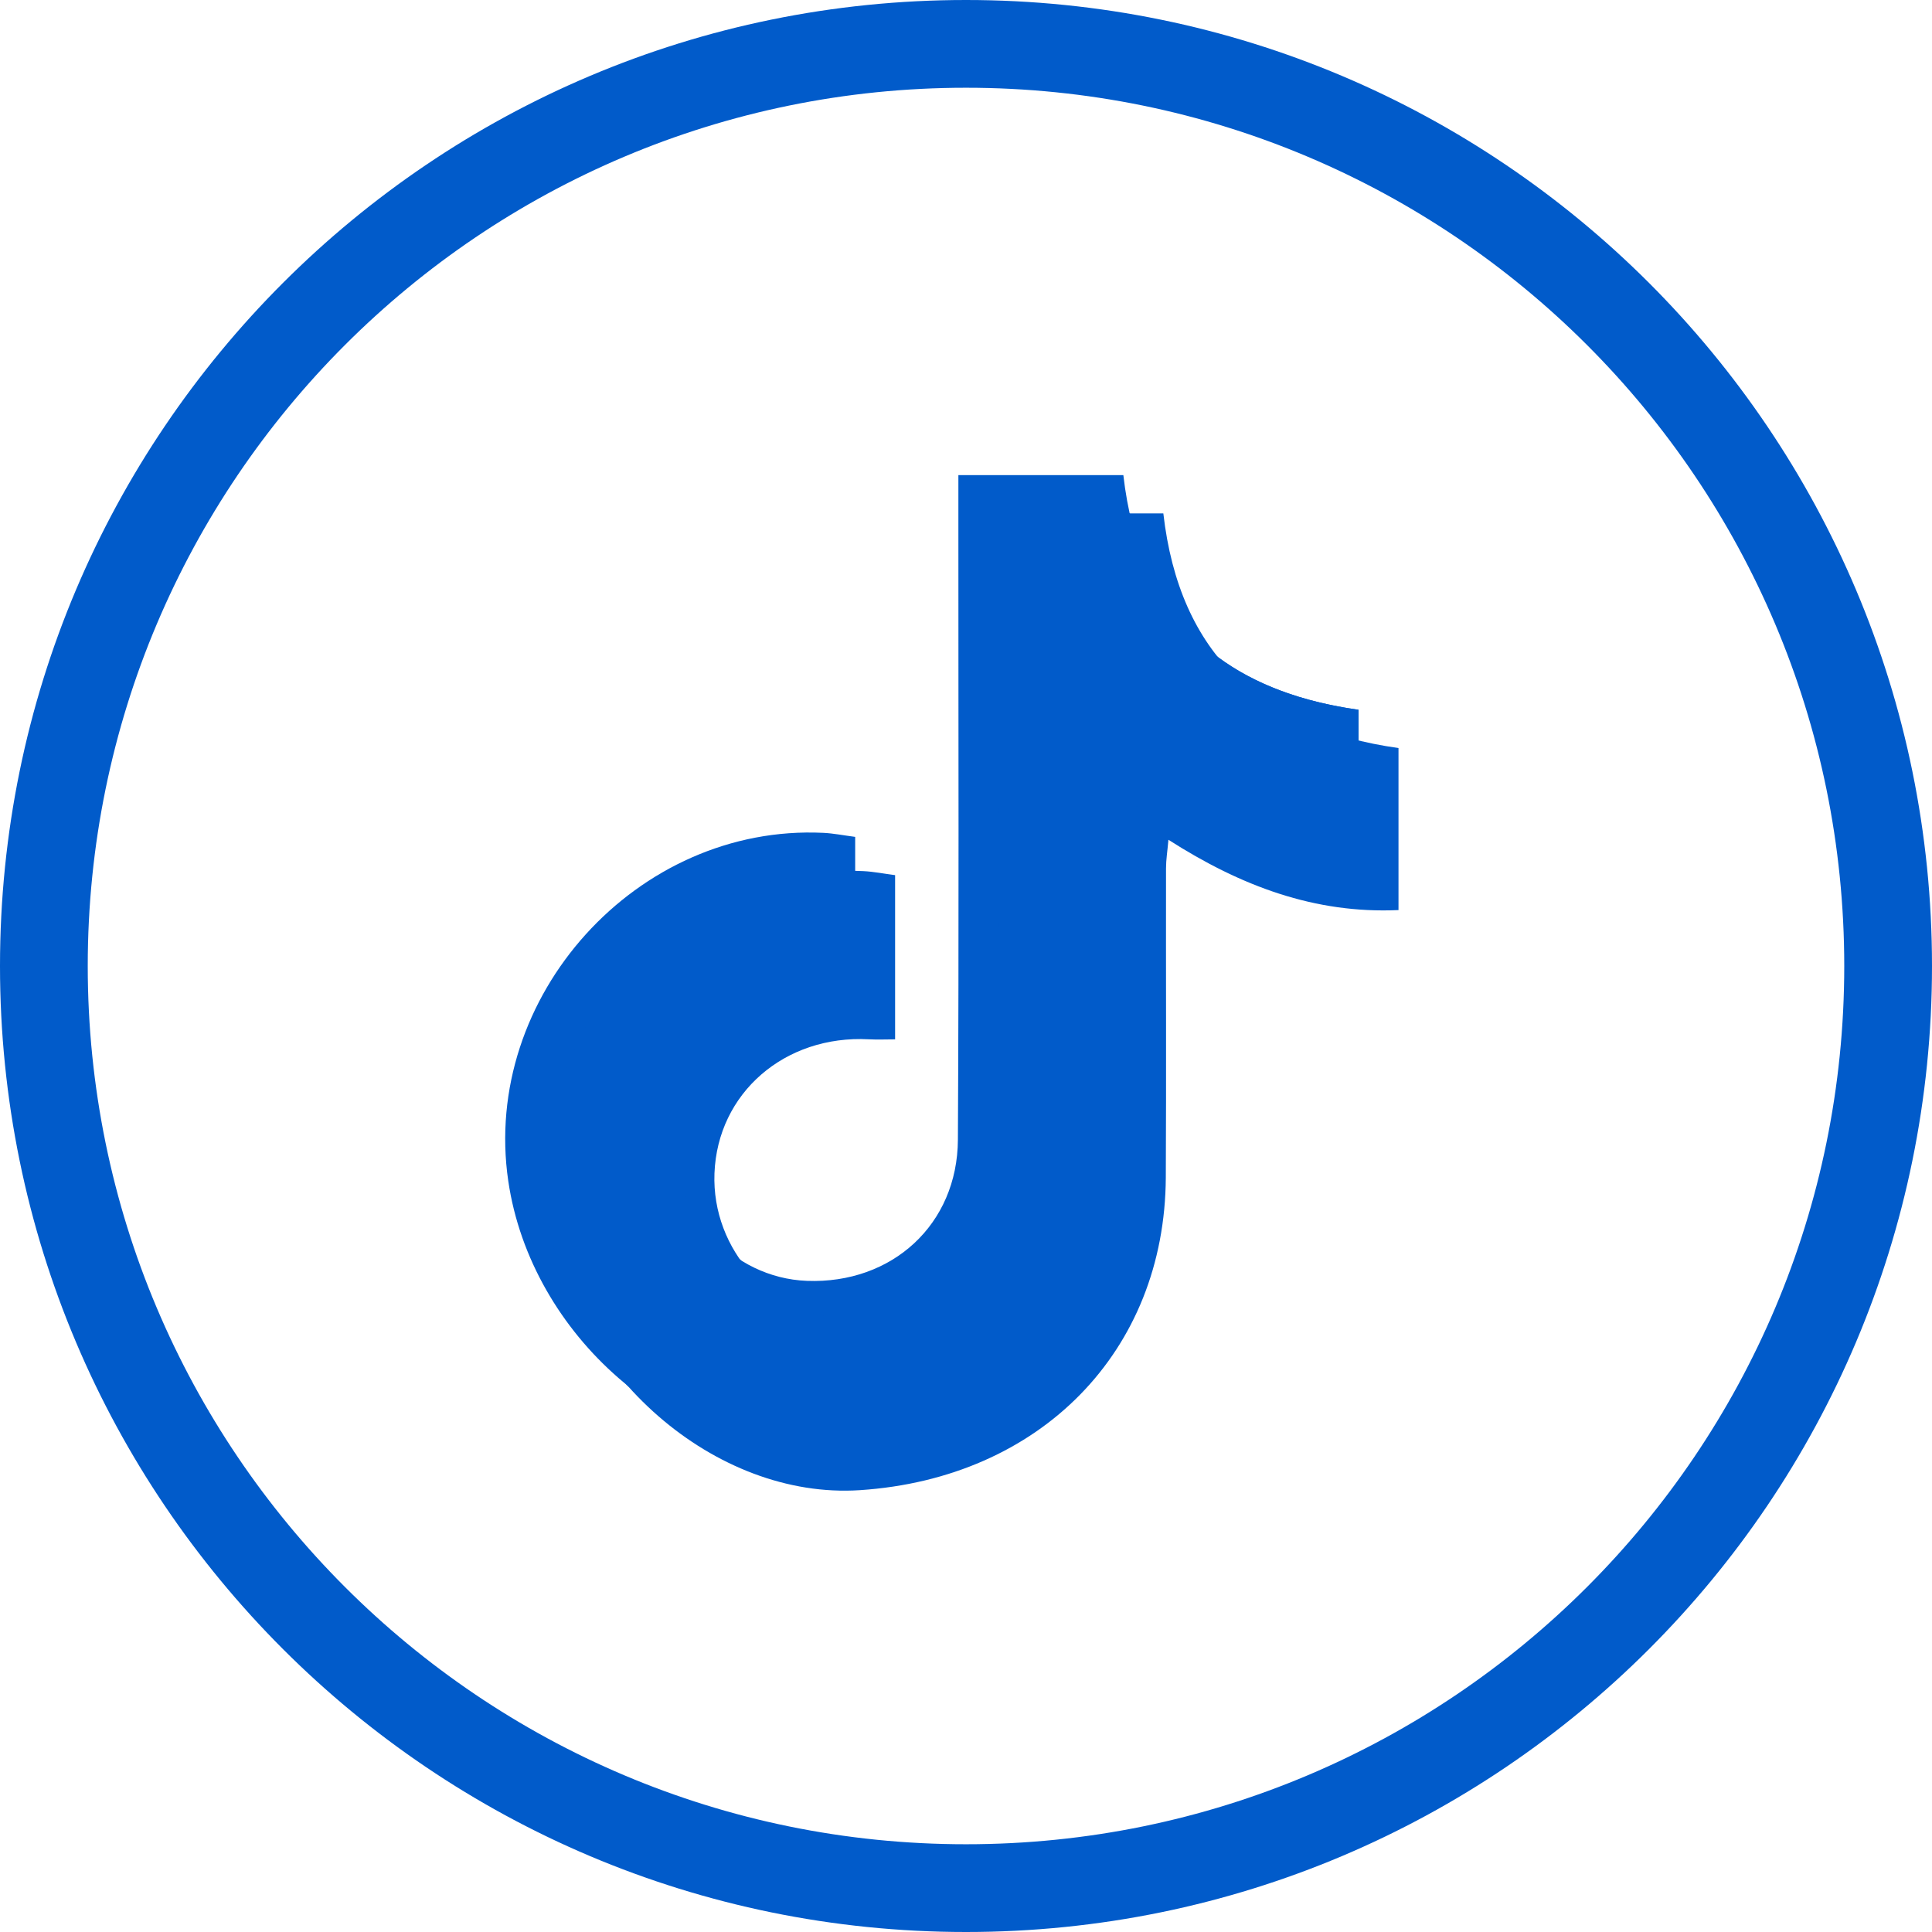 <svg width="36" height="36" viewBox="0 0 36 36" fill="none" xmlns="http://www.w3.org/2000/svg">
<path d="M18 0C8.059 0 0 8.059 0 18C0 27.941 8.059 36 18 36C27.941 36 36 27.941 36 18C36 8.059 27.941 0 18 0ZM18 34.365C8.962 34.365 1.635 27.038 1.635 18C1.635 8.962 8.962 1.635 18 1.635C27.038 1.635 34.365 8.962 34.365 18C34.365 27.038 27.038 34.365 18 34.365Z" fill="#015BCA"/>
<path d="M18.603 9.566C19.701 9.566 20.687 9.566 21.677 9.566C21.977 12.194 23.492 13.577 26.059 13.939C26.059 14.934 26.059 15.913 26.059 16.958C24.499 17.028 23.123 16.512 21.772 15.648C21.753 15.865 21.727 16.022 21.727 16.179C21.724 18.099 21.733 20.02 21.723 21.94C21.707 25.179 19.386 27.546 16.022 27.767C13.334 27.943 10.639 25.601 10.216 22.72C9.71 19.278 12.617 16.064 16.087 16.232C16.275 16.241 16.462 16.279 16.679 16.307C16.679 17.327 16.679 18.312 16.679 19.367C16.515 19.367 16.352 19.375 16.19 19.366C14.622 19.282 13.369 20.369 13.313 21.865C13.259 23.291 14.383 24.527 15.782 24.58C17.365 24.64 18.586 23.53 18.594 21.948C18.614 18.108 18.602 14.267 18.603 10.427C18.603 10.152 18.603 9.877 18.603 9.566Z" fill="#015BCA"/>
<path d="M17.858 8.853C18.956 8.853 19.942 8.853 20.932 8.853C21.232 11.481 22.747 12.864 25.314 13.226C25.314 14.221 25.314 15.2 25.314 16.245C23.754 16.315 22.378 15.799 21.028 14.935C21.008 15.152 20.982 15.309 20.982 15.466C20.979 17.386 20.988 19.307 20.979 21.227C20.962 24.466 18.642 26.833 15.278 27.054C12.589 27.23 9.894 24.888 9.471 22.007C8.965 18.565 11.873 15.351 15.343 15.519C15.531 15.528 15.718 15.566 15.935 15.594C15.935 16.614 15.935 17.599 15.935 18.655C15.77 18.655 15.608 18.662 15.446 18.654C13.878 18.569 12.625 19.656 12.568 21.152C12.514 22.578 13.638 23.814 15.037 23.867C16.621 23.927 17.841 22.817 17.849 21.236C17.87 17.395 17.857 13.555 17.858 9.714C17.858 9.439 17.858 9.164 17.858 8.853Z" fill="#015BCA"/>
<path d="M22.697 12.244C21.87 11.632 21.316 10.748 21.054 9.566C20.269 9.566 19.471 9.566 18.603 9.566C18.603 9.877 18.603 10.152 18.603 10.427C18.602 14.267 18.615 18.108 18.594 21.949C18.586 23.531 17.366 24.64 15.782 24.58C14.966 24.549 14.245 24.114 13.796 23.475C13.035 22.991 12.532 22.116 12.569 21.152C12.625 19.656 13.878 18.569 15.446 18.653C15.608 18.662 15.771 18.654 15.935 18.654C15.935 17.82 15.935 17.028 15.935 16.229C12.533 16.16 9.718 19.328 10.216 22.72C10.386 23.88 10.926 24.953 11.685 25.81C12.721 26.651 14 27.137 15.278 27.053C18.642 26.833 20.963 24.466 20.979 21.227C20.988 19.306 20.979 17.386 20.982 15.466C20.982 15.309 21.008 15.152 21.028 14.935C22.378 15.799 23.755 16.315 25.314 16.245C25.314 15.399 25.314 14.597 25.314 13.794C25.314 13.605 25.314 13.416 25.314 13.226C24.259 13.077 23.385 12.753 22.697 12.244Z" fill="#015BCA"/>
</svg>
